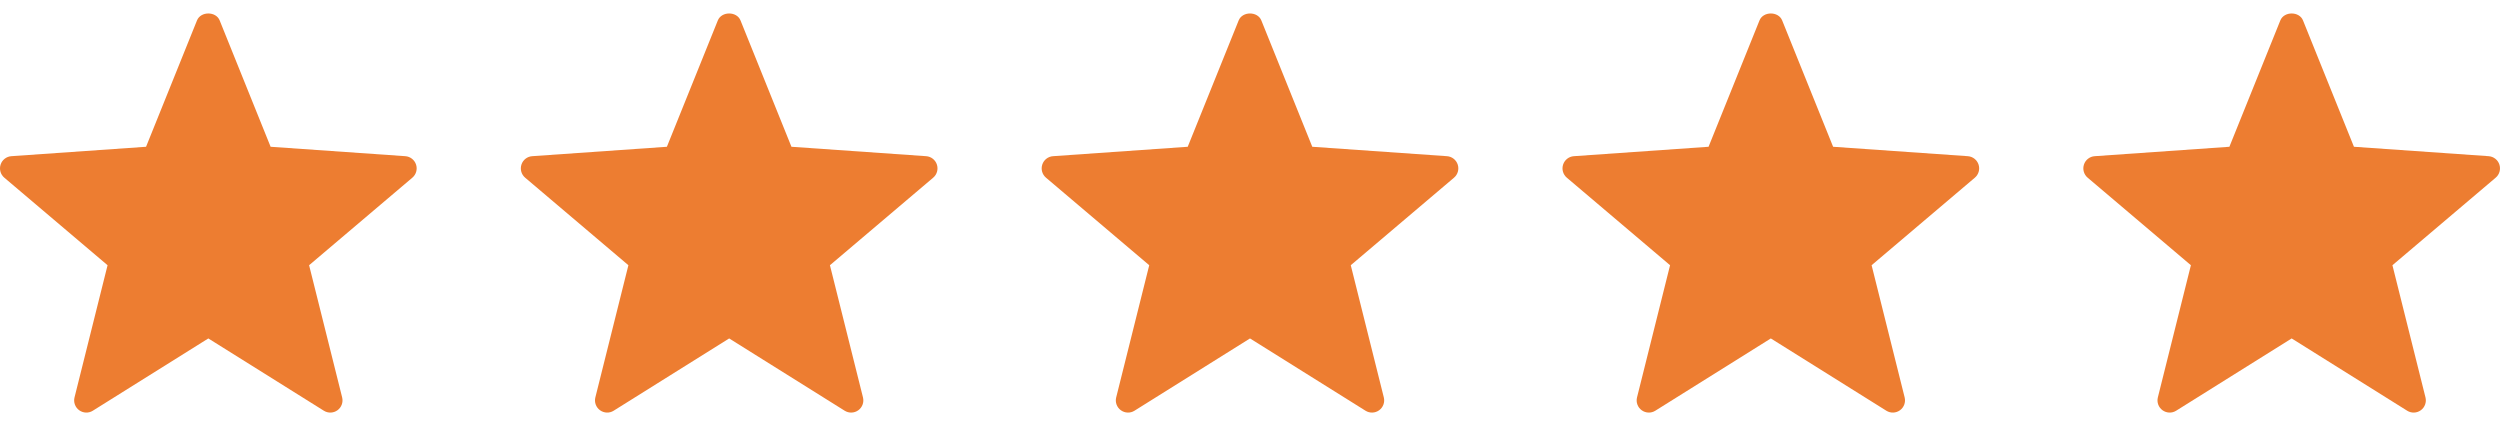 <svg width="192" height="33" viewBox="0 0 192 33" fill="none" xmlns="http://www.w3.org/2000/svg">
<path d="M24.871 31.543L16 25.992L7.129 31.543C6.807 31.747 6.391 31.732 6.081 31.506C5.772 31.282 5.63 30.892 5.723 30.521L8.261 20.369L0.335 13.649C0.042 13.404 -0.072 13.005 0.046 12.641C0.164 12.277 0.492 12.021 0.873 11.995L11.217 11.272L15.13 1.567C15.418 0.858 16.582 0.858 16.87 1.567L20.783 11.272L31.127 11.995C31.508 12.021 31.836 12.277 31.954 12.641C32.072 13.005 31.958 13.404 31.665 13.649L23.739 20.369L26.277 30.521C26.37 30.892 26.228 31.282 25.919 31.507C25.602 31.737 25.188 31.742 24.871 31.543Z" fill="#ED7D31"/>
<path d="M64.871 31.543L56 25.992L47.129 31.543C46.807 31.747 46.392 31.732 46.081 31.506C45.772 31.282 45.63 30.892 45.723 30.521L48.261 20.369L40.335 13.649C40.042 13.404 39.928 13.005 40.046 12.641C40.164 12.277 40.492 12.021 40.873 11.995L51.217 11.272L55.13 1.567C55.418 0.858 56.582 0.858 56.87 1.567L60.783 11.272L71.127 11.995C71.508 12.021 71.836 12.277 71.954 12.641C72.072 13.005 71.958 13.404 71.665 13.649L63.739 20.369L66.277 30.521C66.37 30.892 66.228 31.282 65.919 31.507C65.602 31.737 65.188 31.742 64.871 31.543Z" fill="#ED7D31"/>
<path d="M104.871 31.543L96 25.992L87.129 31.543C86.807 31.747 86.391 31.732 86.081 31.506C85.772 31.282 85.63 30.892 85.723 30.521L88.261 20.369L80.335 13.649C80.042 13.404 79.928 13.005 80.046 12.641C80.164 12.277 80.492 12.021 80.873 11.995L91.217 11.272L95.13 1.567C95.418 0.858 96.582 0.858 96.87 1.567L100.783 11.272L111.127 11.995C111.508 12.021 111.836 12.277 111.954 12.641C112.072 13.005 111.958 13.404 111.665 13.649L103.739 20.369L106.277 30.521C106.37 30.892 106.228 31.282 105.919 31.507C105.602 31.737 105.188 31.742 104.871 31.543Z" fill="#ED7D31"/>
<path d="M144.871 31.543L136 25.992L127.129 31.543C126.807 31.747 126.391 31.732 126.081 31.506C125.772 31.282 125.63 30.892 125.723 30.521L128.261 20.369L120.335 13.649C120.042 13.404 119.928 13.005 120.046 12.641C120.164 12.277 120.492 12.021 120.873 11.995L131.217 11.272L135.13 1.567C135.418 0.858 136.582 0.858 136.87 1.567L140.783 11.272L151.127 11.995C151.508 12.021 151.836 12.277 151.954 12.641C152.072 13.005 151.958 13.404 151.665 13.649L143.739 20.369L146.277 30.521C146.37 30.892 146.228 31.282 145.919 31.507C145.602 31.737 145.188 31.742 144.871 31.543Z" fill="#ED7D31"/>
<path d="M184.871 31.543L176 25.992L167.129 31.543C166.807 31.747 166.391 31.732 166.081 31.506C165.772 31.282 165.63 30.892 165.723 30.521L168.261 20.369L160.335 13.649C160.042 13.404 159.928 13.005 160.046 12.641C160.164 12.277 160.492 12.021 160.873 11.995L171.217 11.272L175.13 1.567C175.418 0.858 176.582 0.858 176.87 1.567L180.783 11.272L191.127 11.995C191.508 12.021 191.836 12.277 191.954 12.641C192.072 13.005 191.958 13.404 191.665 13.649L183.739 20.369L186.277 30.521C186.37 30.892 186.228 31.282 185.919 31.507C185.602 31.737 185.188 31.742 184.871 31.543Z" fill="#ED7D31"/>
</svg>
